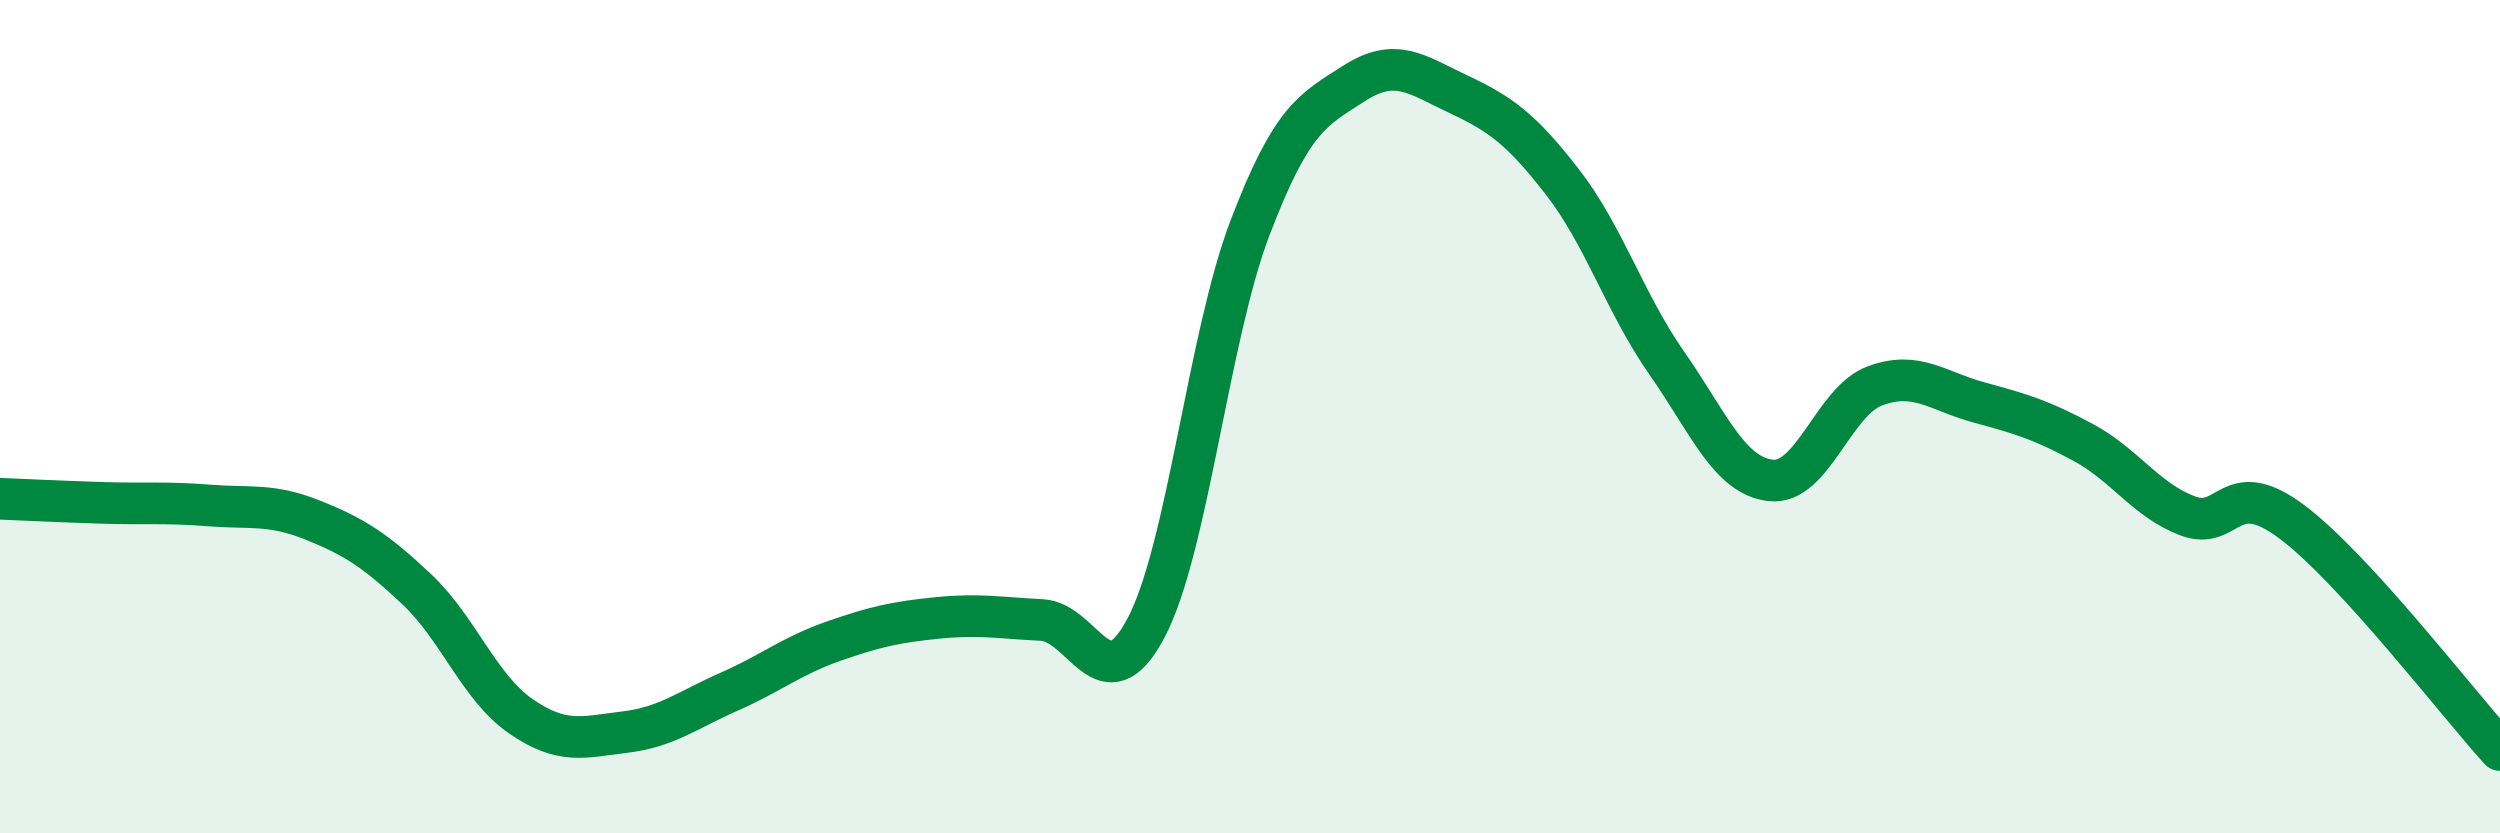 
    <svg width="60" height="20" viewBox="0 0 60 20" xmlns="http://www.w3.org/2000/svg">
      <path
        d="M 0,11.97 C 0.5,11.99 1.5,12.04 2.5,12.07 C 3.5,12.1 4,12.05 5,12.13 C 6,12.21 6.5,12.08 7.5,12.48 C 8.5,12.88 9,13.2 10,14.14 C 11,15.08 11.5,16.5 12.5,17.19 C 13.5,17.88 14,17.69 15,17.57 C 16,17.45 16.5,17.04 17.5,16.6 C 18.5,16.16 19,15.74 20,15.39 C 21,15.04 21.5,14.93 22.5,14.83 C 23.5,14.73 24,14.83 25,14.88 C 26,14.93 26.5,16.96 27.5,15.08 C 28.5,13.2 29,8.09 30,5.47 C 31,2.85 31.5,2.64 32.5,2 C 33.5,1.36 34,1.79 35,2.26 C 36,2.73 36.5,3.08 37.5,4.37 C 38.5,5.66 39,7.28 40,8.71 C 41,10.14 41.5,11.42 42.5,11.53 C 43.5,11.64 44,9.63 45,9.26 C 46,8.89 46.5,9.39 47.5,9.66 C 48.5,9.93 49,10.08 50,10.62 C 51,11.16 51.5,12 52.5,12.38 C 53.5,12.76 53.5,11.4 55,12.52 C 56.5,13.64 59,16.9 60,18L60 20L0 20Z"
        fill="#008740"
        opacity="0.1"
        stroke-linecap="round"
        stroke-linejoin="round"
      />
      <path
        d="M 0,11.97 C 0.5,11.99 1.5,12.04 2.5,12.07 C 3.5,12.1 4,12.05 5,12.13 C 6,12.21 6.5,12.08 7.5,12.48 C 8.5,12.88 9,13.2 10,14.14 C 11,15.08 11.5,16.5 12.5,17.19 C 13.5,17.88 14,17.69 15,17.57 C 16,17.45 16.5,17.04 17.5,16.6 C 18.5,16.16 19,15.74 20,15.39 C 21,15.04 21.5,14.93 22.5,14.83 C 23.5,14.73 24,14.83 25,14.88 C 26,14.93 26.5,16.96 27.5,15.08 C 28.5,13.2 29,8.09 30,5.47 C 31,2.85 31.5,2.64 32.5,2 C 33.5,1.36 34,1.79 35,2.26 C 36,2.73 36.5,3.08 37.5,4.37 C 38.5,5.66 39,7.28 40,8.71 C 41,10.14 41.5,11.42 42.5,11.53 C 43.5,11.64 44,9.63 45,9.26 C 46,8.89 46.5,9.39 47.5,9.66 C 48.5,9.93 49,10.08 50,10.62 C 51,11.16 51.5,12 52.5,12.38 C 53.5,12.76 53.5,11.4 55,12.52 C 56.5,13.64 59,16.9 60,18"
        stroke="#008740"
        stroke-width="1"
        fill="none"
        stroke-linecap="round"
        stroke-linejoin="round"
      />
    </svg>
  